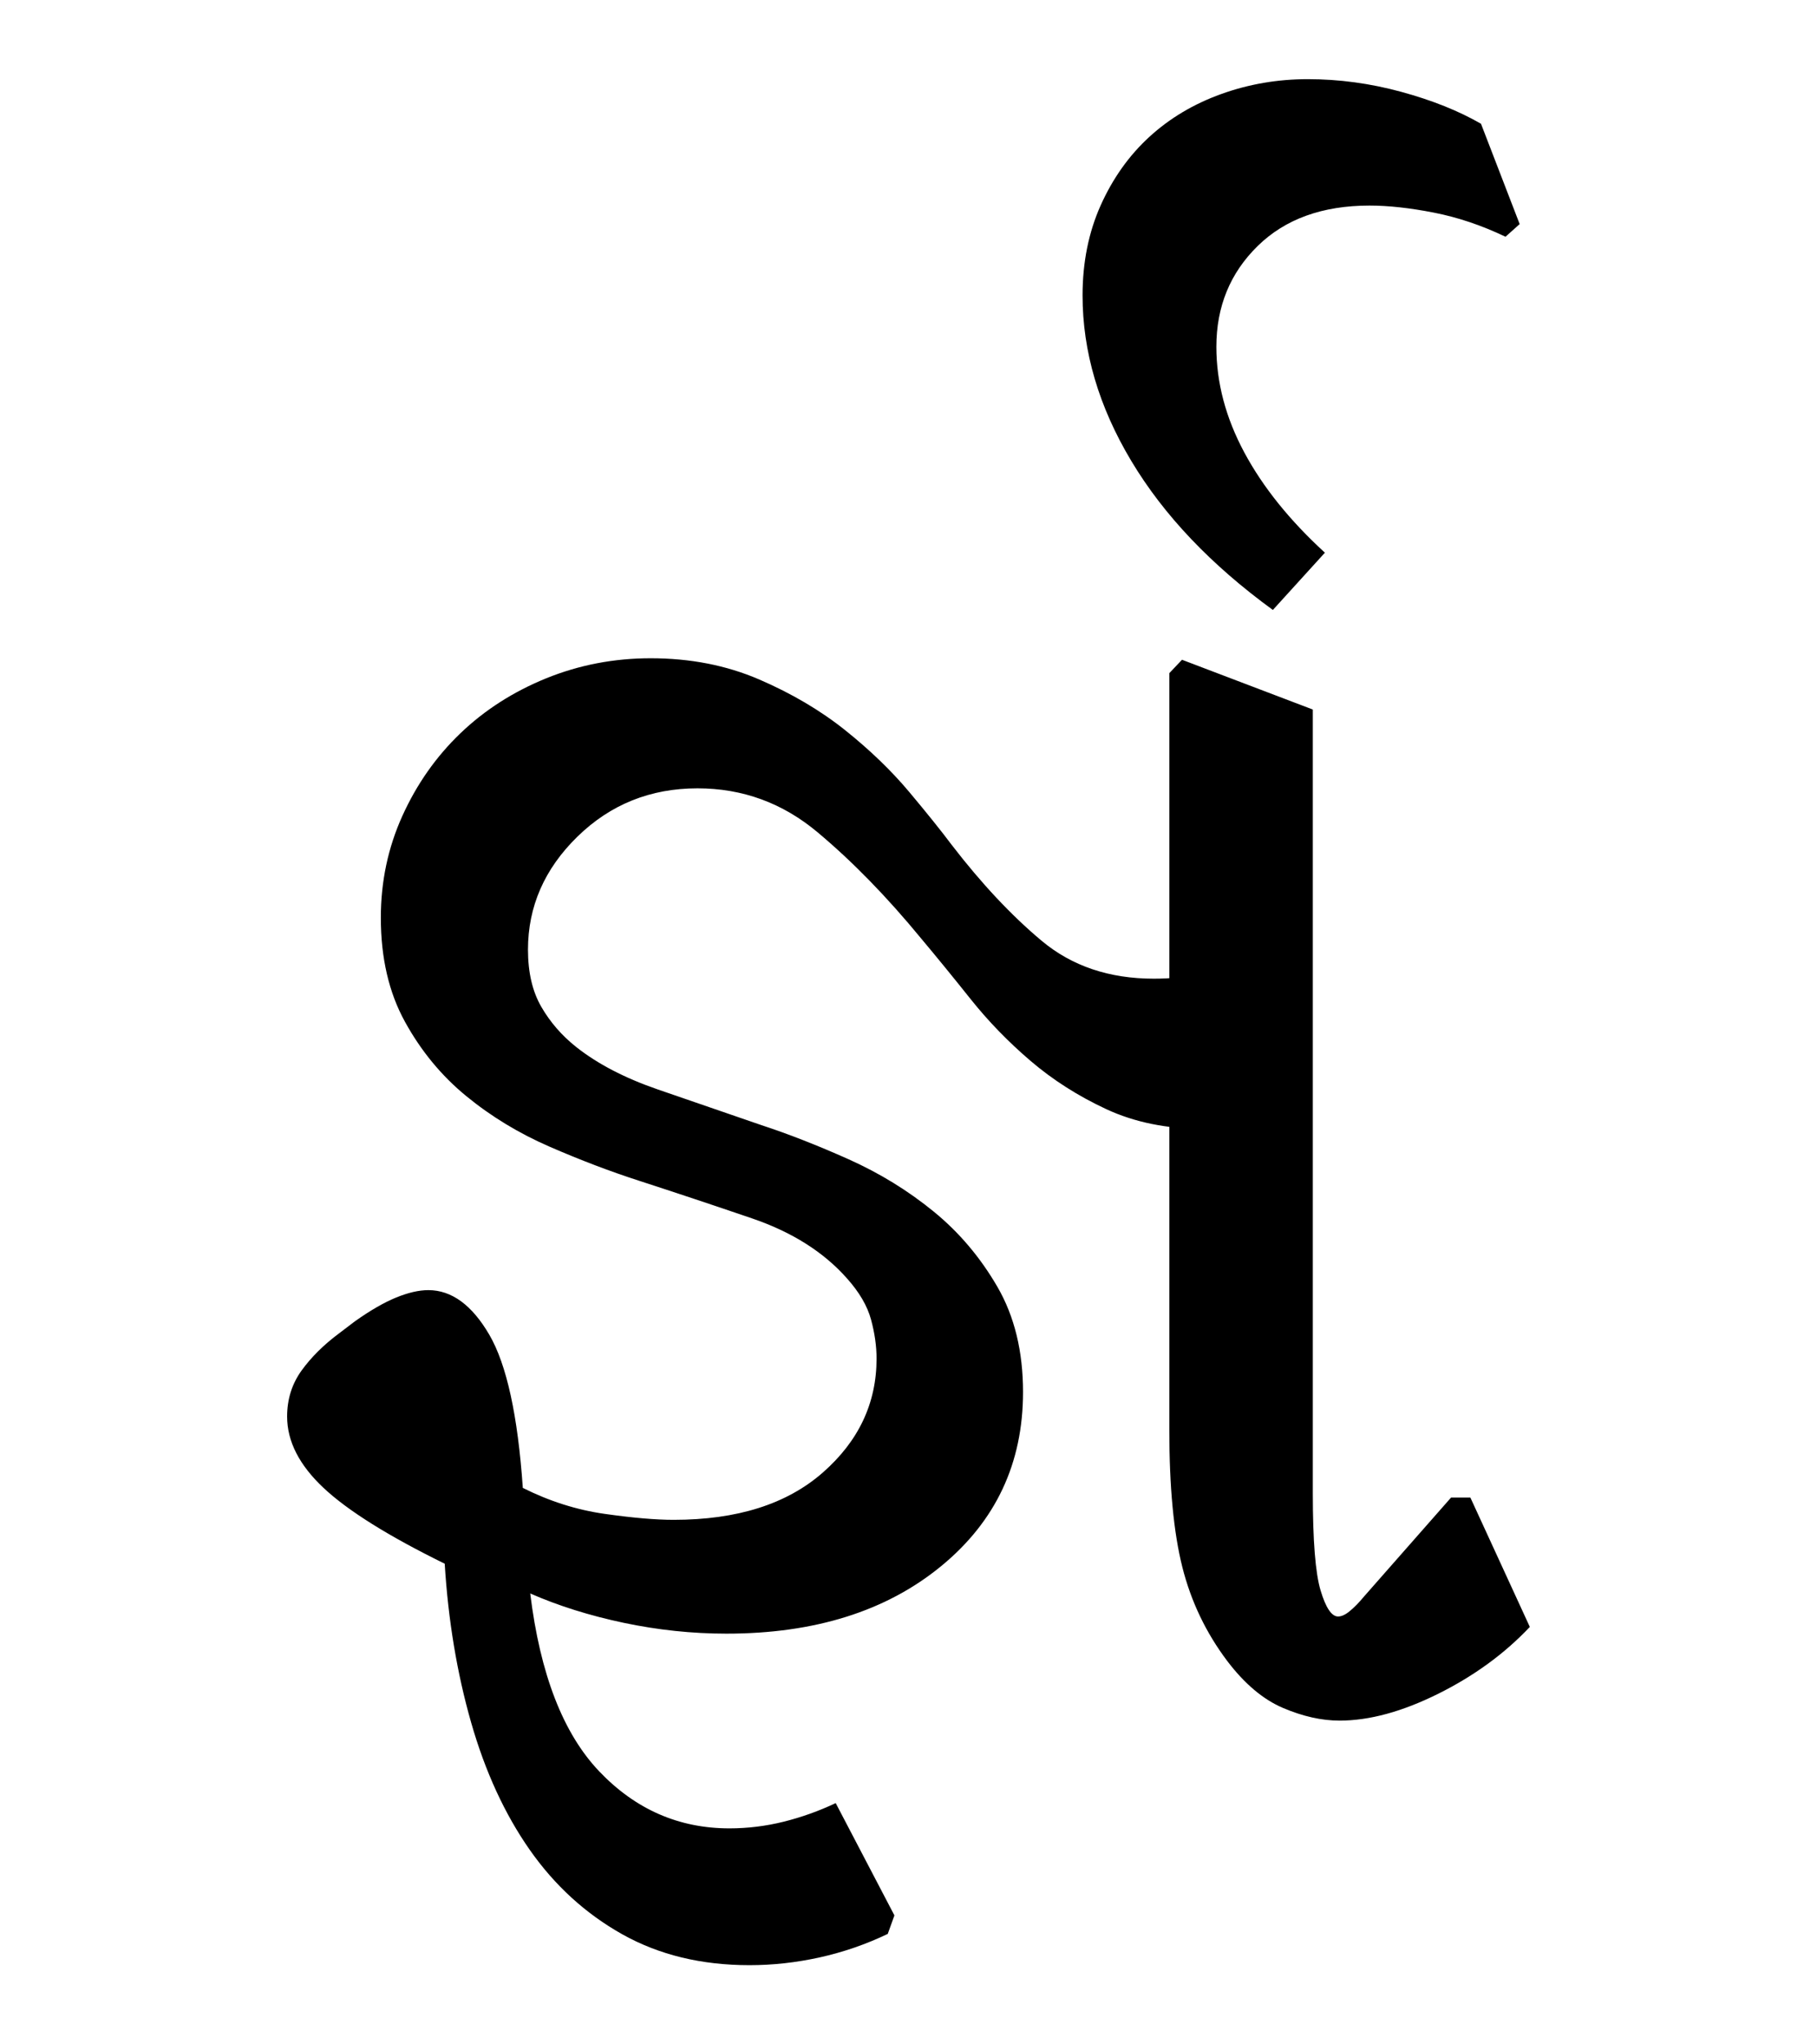 <?xml version="1.0" encoding="UTF-8" standalone="no"?>
<!-- Created with Inkscape (http://www.inkscape.org/) -->

<svg
   xmlns:dc="http://purl.org/dc/elements/1.1/"
   xmlns:cc="http://creativecommons.org/ns#"
   xmlns:rdf="http://www.w3.org/1999/02/22-rdf-syntax-ns#"
   xmlns:svg="http://www.w3.org/2000/svg"
   xmlns="http://www.w3.org/2000/svg"
   xmlns:sodipodi="http://sodipodi.sourceforge.net/DTD/sodipodi-0.dtd"
   xmlns:inkscape="http://www.inkscape.org/namespaces/inkscape"
   width="64"
   height="72"
   id="svg3000"
   version="1.1"
   inkscape:version="0.48.0 r9654"
   sodipodi:docname="Gujarati conjunct RKSsa.svg">
  <defs
     id="defs3002" />
  <sodipodi:namedview
     id="base"
     pagecolor="#ffffff"
     bordercolor="#666666"
     borderopacity="1.0"
     inkscape:pageopacity="0.0"
     inkscape:pageshadow="2"
     inkscape:zoom="4.7787651"
     inkscape:cx="36.079657"
     inkscape:cy="34.964468"
     inkscape:document-units="px"
     inkscape:current-layer="text3428"
     showgrid="false"
     inkscape:window-width="1024"
     inkscape:window-height="745"
     inkscape:window-x="-8"
     inkscape:window-y="-8"
     inkscape:window-maximized="1" />
  <g
     inkscape:label="Layer 1"
     inkscape:groupmode="layer"
     id="layer1"
     transform="translate(0,-980.362)">
    <g
       style="font-size:64px;font-style:normal;font-variant:normal;font-weight:normal;font-stretch:normal;line-height:125%;letter-spacing:0px;word-spacing:0px;fill:#000000;fill-opacity:1;stroke:none;font-family:Chandas;-inkscape-font-specification:Chandas"
       id="text3085" />
    <g
       transform="translate(4.456,992.385)"
       style="font-size:64px;font-style:normal;font-variant:normal;font-weight:normal;font-stretch:normal;line-height:125%;letter-spacing:0px;word-spacing:0px;fill:#000000;fill-opacity:1;stroke:none;font-family:Chandas;-inkscape-font-specification:Chandas"
       id="text3127">
      <g
         style="line-height:125%;fill:#000000;font-family:Chandas;-inkscape-font-specification:Chandas"
         id="text3428">
        <g
           transform="translate(-7.841,-14.533)"
           style="font-size:72px;font-style:normal;font-variant:normal;font-weight:normal;font-stretch:normal;line-height:125%;letter-spacing:0px;word-spacing:0px;fill:#000000;fill-opacity:1;stroke:none;font-family:Rasa;-inkscape-font-specification:Rasa"
           id="text5022">
          <path
             d="M 34.654,70.62 C 33.886,70.988 33.088,71.263 32.259,71.447 C 31.429,71.63 30.605,71.721 29.784,71.721 C 28.091,71.721 26.598,71.359 25.306,70.635 C 24.014,69.91 22.928,68.92 22.047,67.663 C 21.166,66.406 20.476,64.909 19.979,63.173 C 19.482,61.436 19.172,59.573 19.049,57.582 C 17.059,56.605 15.637,55.715 14.781,54.912 C 13.926,54.109 13.498,53.272 13.498,52.398 C 13.498,51.788 13.669,51.247 14.009,50.776 C 14.35,50.305 14.79,49.869 15.331,49.467 L 15.882,49.048 C 16.423,48.664 16.907,48.384 17.335,48.209 C 17.762,48.034 18.142,47.947 18.473,47.947 C 19.293,47.947 20.009,48.471 20.62,49.518 C 21.23,50.565 21.624,52.363 21.8,54.912 C 22.741,55.384 23.705,55.689 24.691,55.828 C 25.677,55.968 26.484,56.037 27.113,56.037 C 29.348,56.037 31.098,55.483 32.363,54.375 C 33.628,53.267 34.26,51.928 34.26,50.357 C 34.26,49.921 34.195,49.462 34.065,48.982 C 33.934,48.501 33.651,48.017 33.214,47.529 C 32.394,46.604 31.281,45.901 29.876,45.421 C 28.47,44.941 27.148,44.501 25.908,44.099 C 24.879,43.767 23.823,43.365 22.741,42.894 C 21.659,42.423 20.682,41.83 19.809,41.114 C 18.936,40.399 18.216,39.526 17.649,38.496 C 17.082,37.467 16.799,36.245 16.799,34.831 C 16.799,33.557 17.052,32.361 17.558,31.244 C 18.064,30.127 18.744,29.159 19.599,28.338 C 20.454,27.518 21.462,26.872 22.622,26.4 C 23.783,25.929 25.01,25.693 26.302,25.693 C 27.698,25.693 28.972,25.942 30.124,26.439 C 31.276,26.936 32.289,27.534 33.162,28.233 C 34.035,28.932 34.785,29.656 35.414,30.406 C 36.042,31.156 36.54,31.776 36.906,32.265 C 37.953,33.626 39.009,34.752 40.073,35.642 C 41.137,36.533 42.455,36.978 44.027,36.978 C 44.585,36.978 45.213,36.921 45.911,36.808 C 46.609,36.694 47.334,36.542 48.085,36.35 L 49.21,41.638 C 48.723,41.83 48.186,41.983 47.601,42.097 C 47.016,42.21 46.4,42.267 45.754,42.267 C 44.48,42.267 43.345,42.035 42.351,41.573 C 41.356,41.11 40.466,40.542 39.681,39.871 C 38.896,39.199 38.193,38.475 37.574,37.698 C 36.954,36.921 36.373,36.209 35.831,35.563 C 34.627,34.097 33.41,32.849 32.179,31.819 C 30.949,30.789 29.54,30.274 27.952,30.274 C 26.294,30.274 24.884,30.842 23.723,31.976 C 22.562,33.111 21.982,34.437 21.982,35.956 C 21.982,36.759 22.139,37.431 22.453,37.972 C 22.767,38.514 23.177,38.985 23.683,39.386 C 24.434,39.98 25.39,40.477 26.551,40.878 C 27.712,41.28 28.929,41.699 30.202,42.135 C 31.163,42.45 32.189,42.852 33.279,43.34 C 34.37,43.829 35.365,44.44 36.264,45.173 C 37.164,45.906 37.914,46.792 38.516,47.83 C 39.118,48.869 39.419,50.104 39.419,51.535 C 39.419,54.049 38.455,56.095 36.526,57.675 C 34.596,59.255 32.078,60.045 28.971,60.045 C 27.767,60.045 26.563,59.918 25.359,59.665 C 24.155,59.411 23.056,59.066 22.061,58.63 C 22.41,61.475 23.221,63.565 24.496,64.9 C 25.77,66.235 27.297,66.903 29.077,66.903 C 29.723,66.903 30.36,66.824 30.989,66.668 C 31.617,66.511 32.228,66.293 32.821,66.013 L 34.889,69.968 z M 57.27,59.808 C 56.381,60.751 55.303,61.537 54.038,62.165 C 52.772,62.794 51.616,63.108 50.568,63.108 C 49.94,63.108 49.277,62.96 48.579,62.663 C 47.881,62.366 47.226,61.816 46.615,61.012 C 45.864,60.017 45.336,58.913 45.03,57.7 C 44.725,56.488 44.572,54.878 44.572,52.871 L 44.572,26.218 L 45.018,25.746 L 49.626,27.499 L 49.626,55.095 C 49.626,56.77 49.717,57.914 49.9,58.524 C 50.083,59.135 50.289,59.441 50.516,59.441 C 50.639,59.441 50.779,59.376 50.935,59.245 C 51.092,59.115 51.258,58.945 51.432,58.735 L 54.495,55.253 L 55.176,55.253 z"
             id="path5027"
             inkscape:connector-curvature="0" />
          <path
             d="M 41.516,12.916 C 41.516,11.747 41.73,10.687 42.157,9.735 C 42.585,8.784 43.157,7.981 43.872,7.327 C 44.588,6.673 45.43,6.171 46.399,5.822 C 47.368,5.473 48.385,5.298 49.45,5.298 C 50.55,5.298 51.645,5.446 52.736,5.743 C 53.827,6.04 54.764,6.415 55.55,6.869 L 56.912,10.402 L 56.413,10.848 C 55.575,10.447 54.733,10.163 53.887,9.998 C 53.041,9.832 52.287,9.75 51.623,9.75 C 49.965,9.75 48.651,10.225 47.682,11.176 C 46.713,12.126 46.229,13.309 46.229,14.724 C 46.229,15.98 46.556,17.218 47.211,18.441 C 47.866,19.663 48.813,20.841 50.052,21.975 L 48.219,23.992 C 46.037,22.403 44.374,20.653 43.231,18.742 C 42.087,16.831 41.516,14.889 41.516,12.916 z"
             id="path5029"
             inkscape:connector-curvature="0" />
        </g>
      </g>
    </g>
  </g>
</svg>
